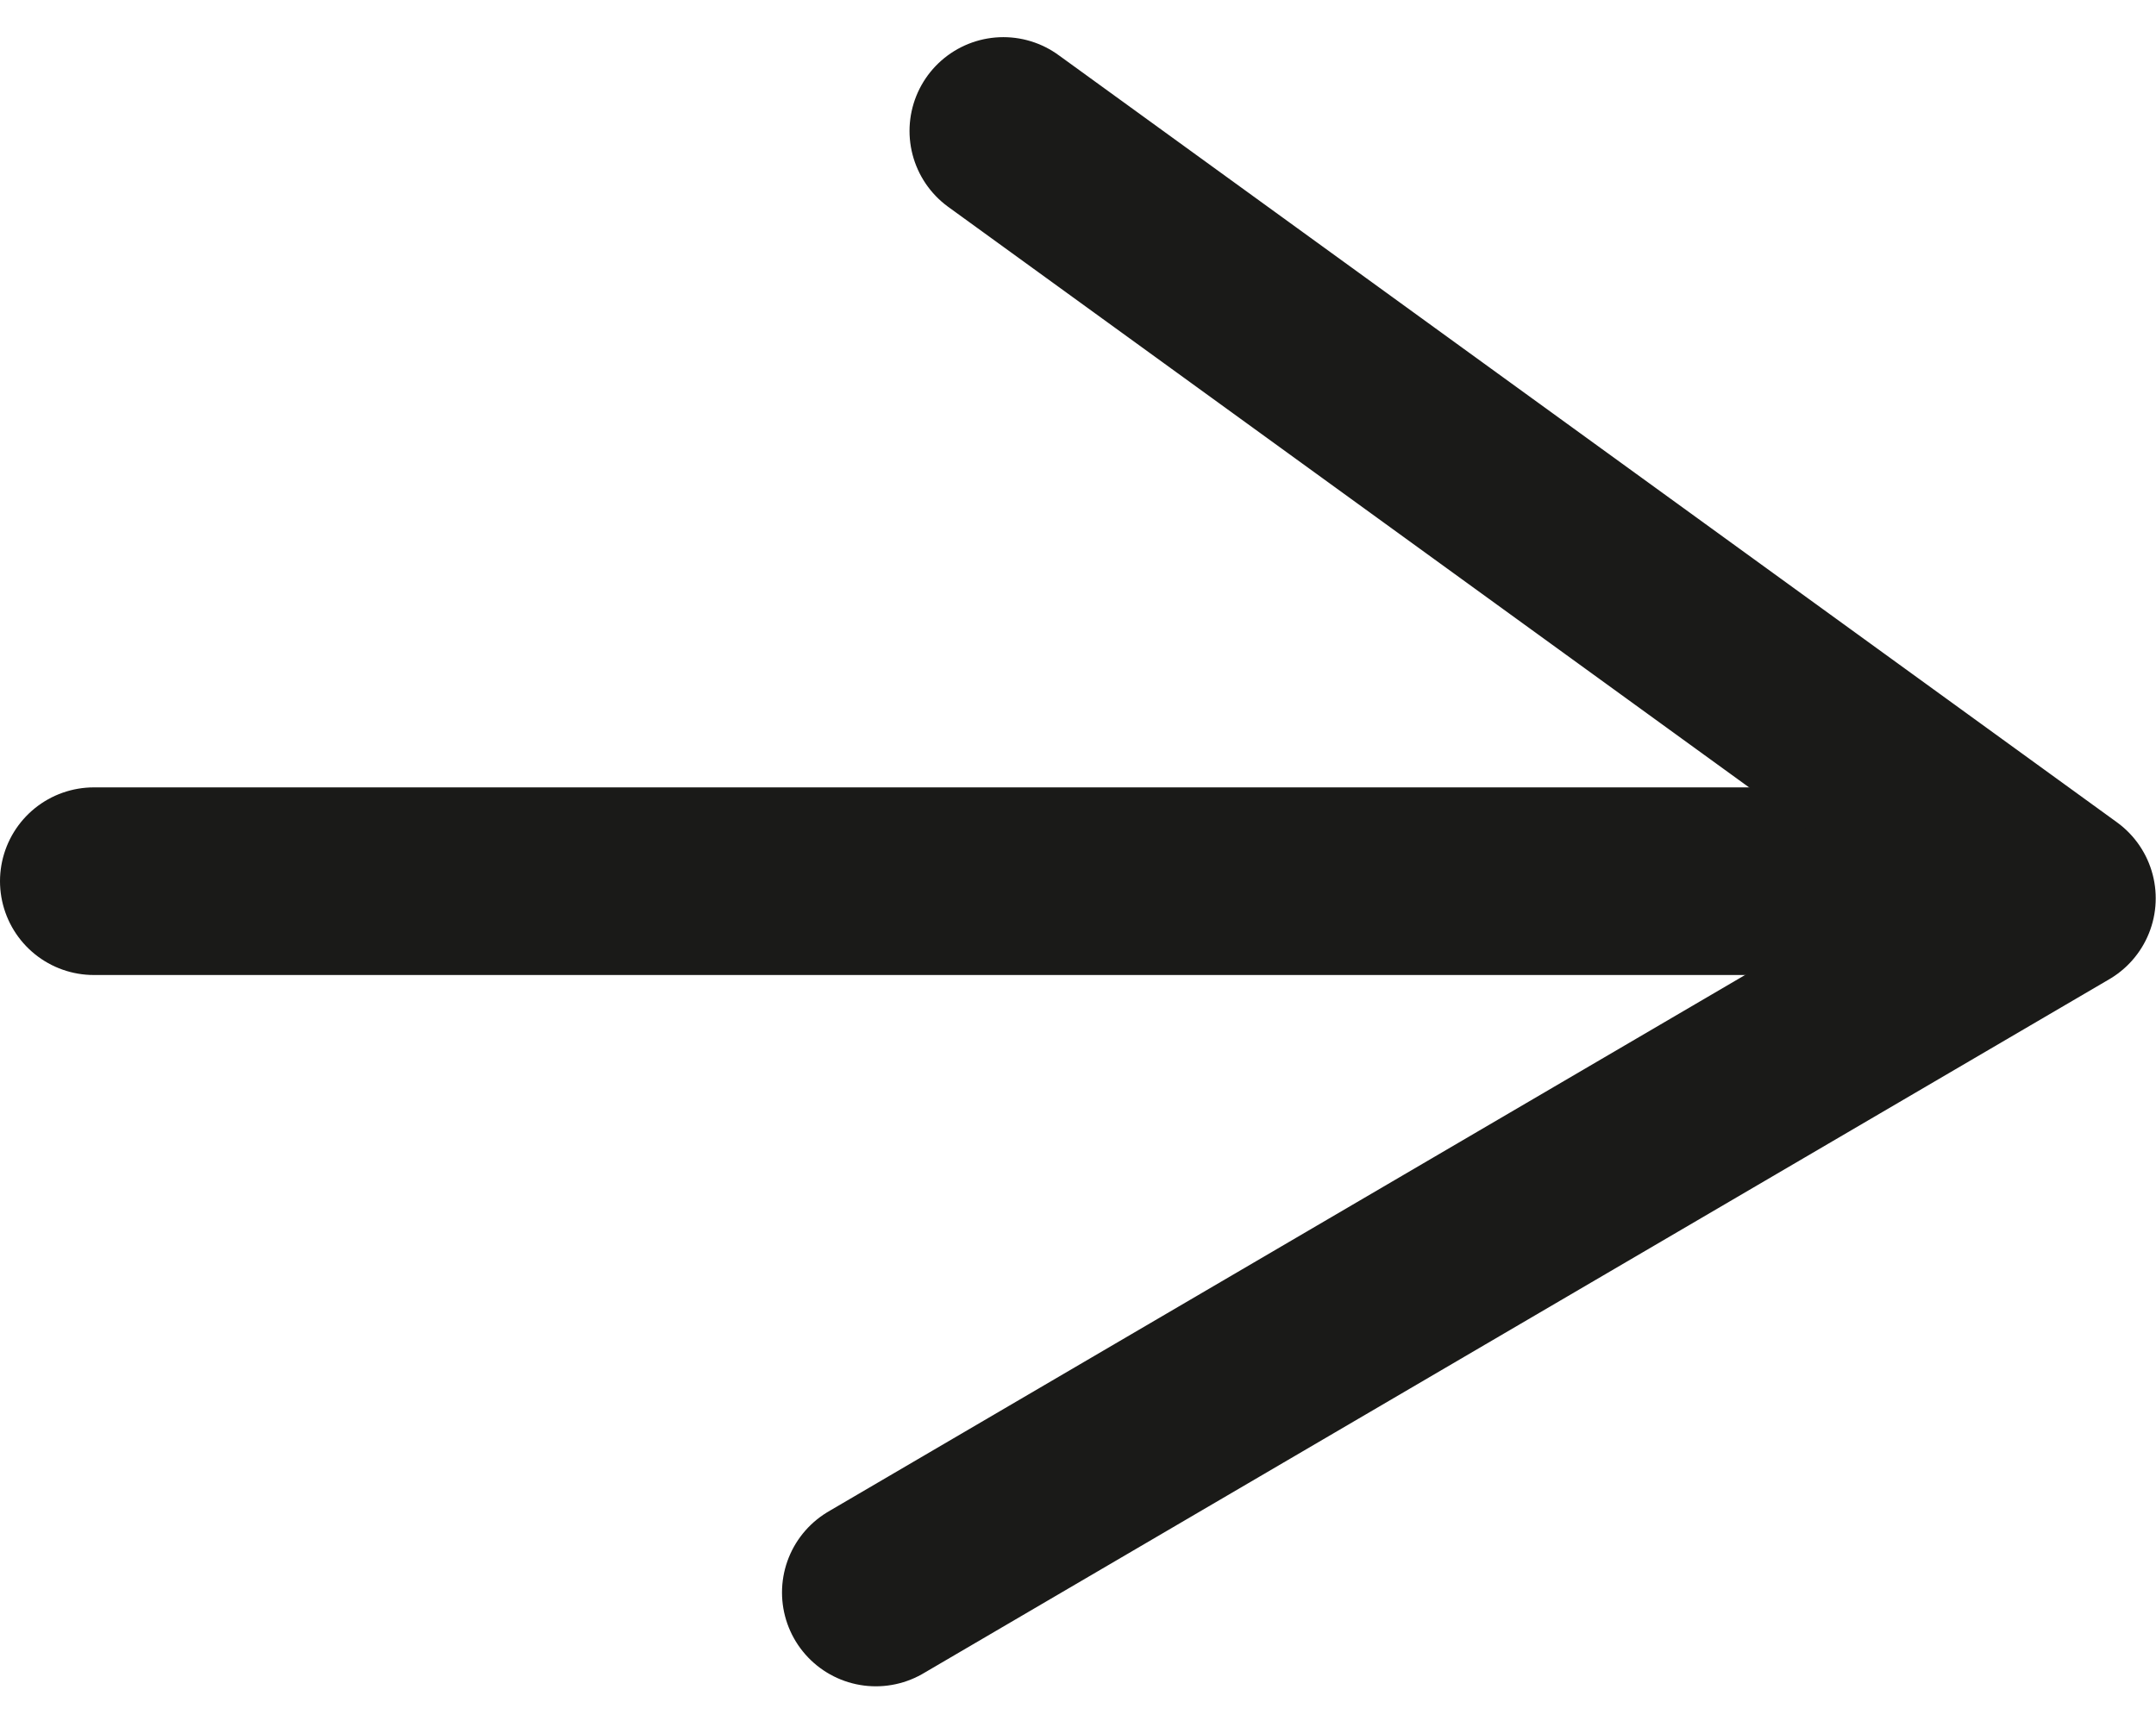 <svg xmlns="http://www.w3.org/2000/svg" width="22.977" height="18.348" viewBox="0 0 22.977 18.348">
  <g id="Raggruppa_6891" data-name="Raggruppa 6891" transform="translate(-12314.5 -1703.604)">
    <line id="Linea_38" data-name="Linea 38" x2="20.272" transform="translate(12315.5 1712.997)" fill="none" stroke="#1a1a18" stroke-linecap="round" stroke-width="2"/>
    <path id="Tracciato_21312" data-name="Tracciato 21312" d="M4618,6182.205l11.281,8.179-12.64,7.4" transform="translate(7707.193 -4477.205)" fill="none" stroke="#1a1a18" stroke-linecap="round" stroke-linejoin="round" stroke-width="2"/>
  </g>
</svg>
